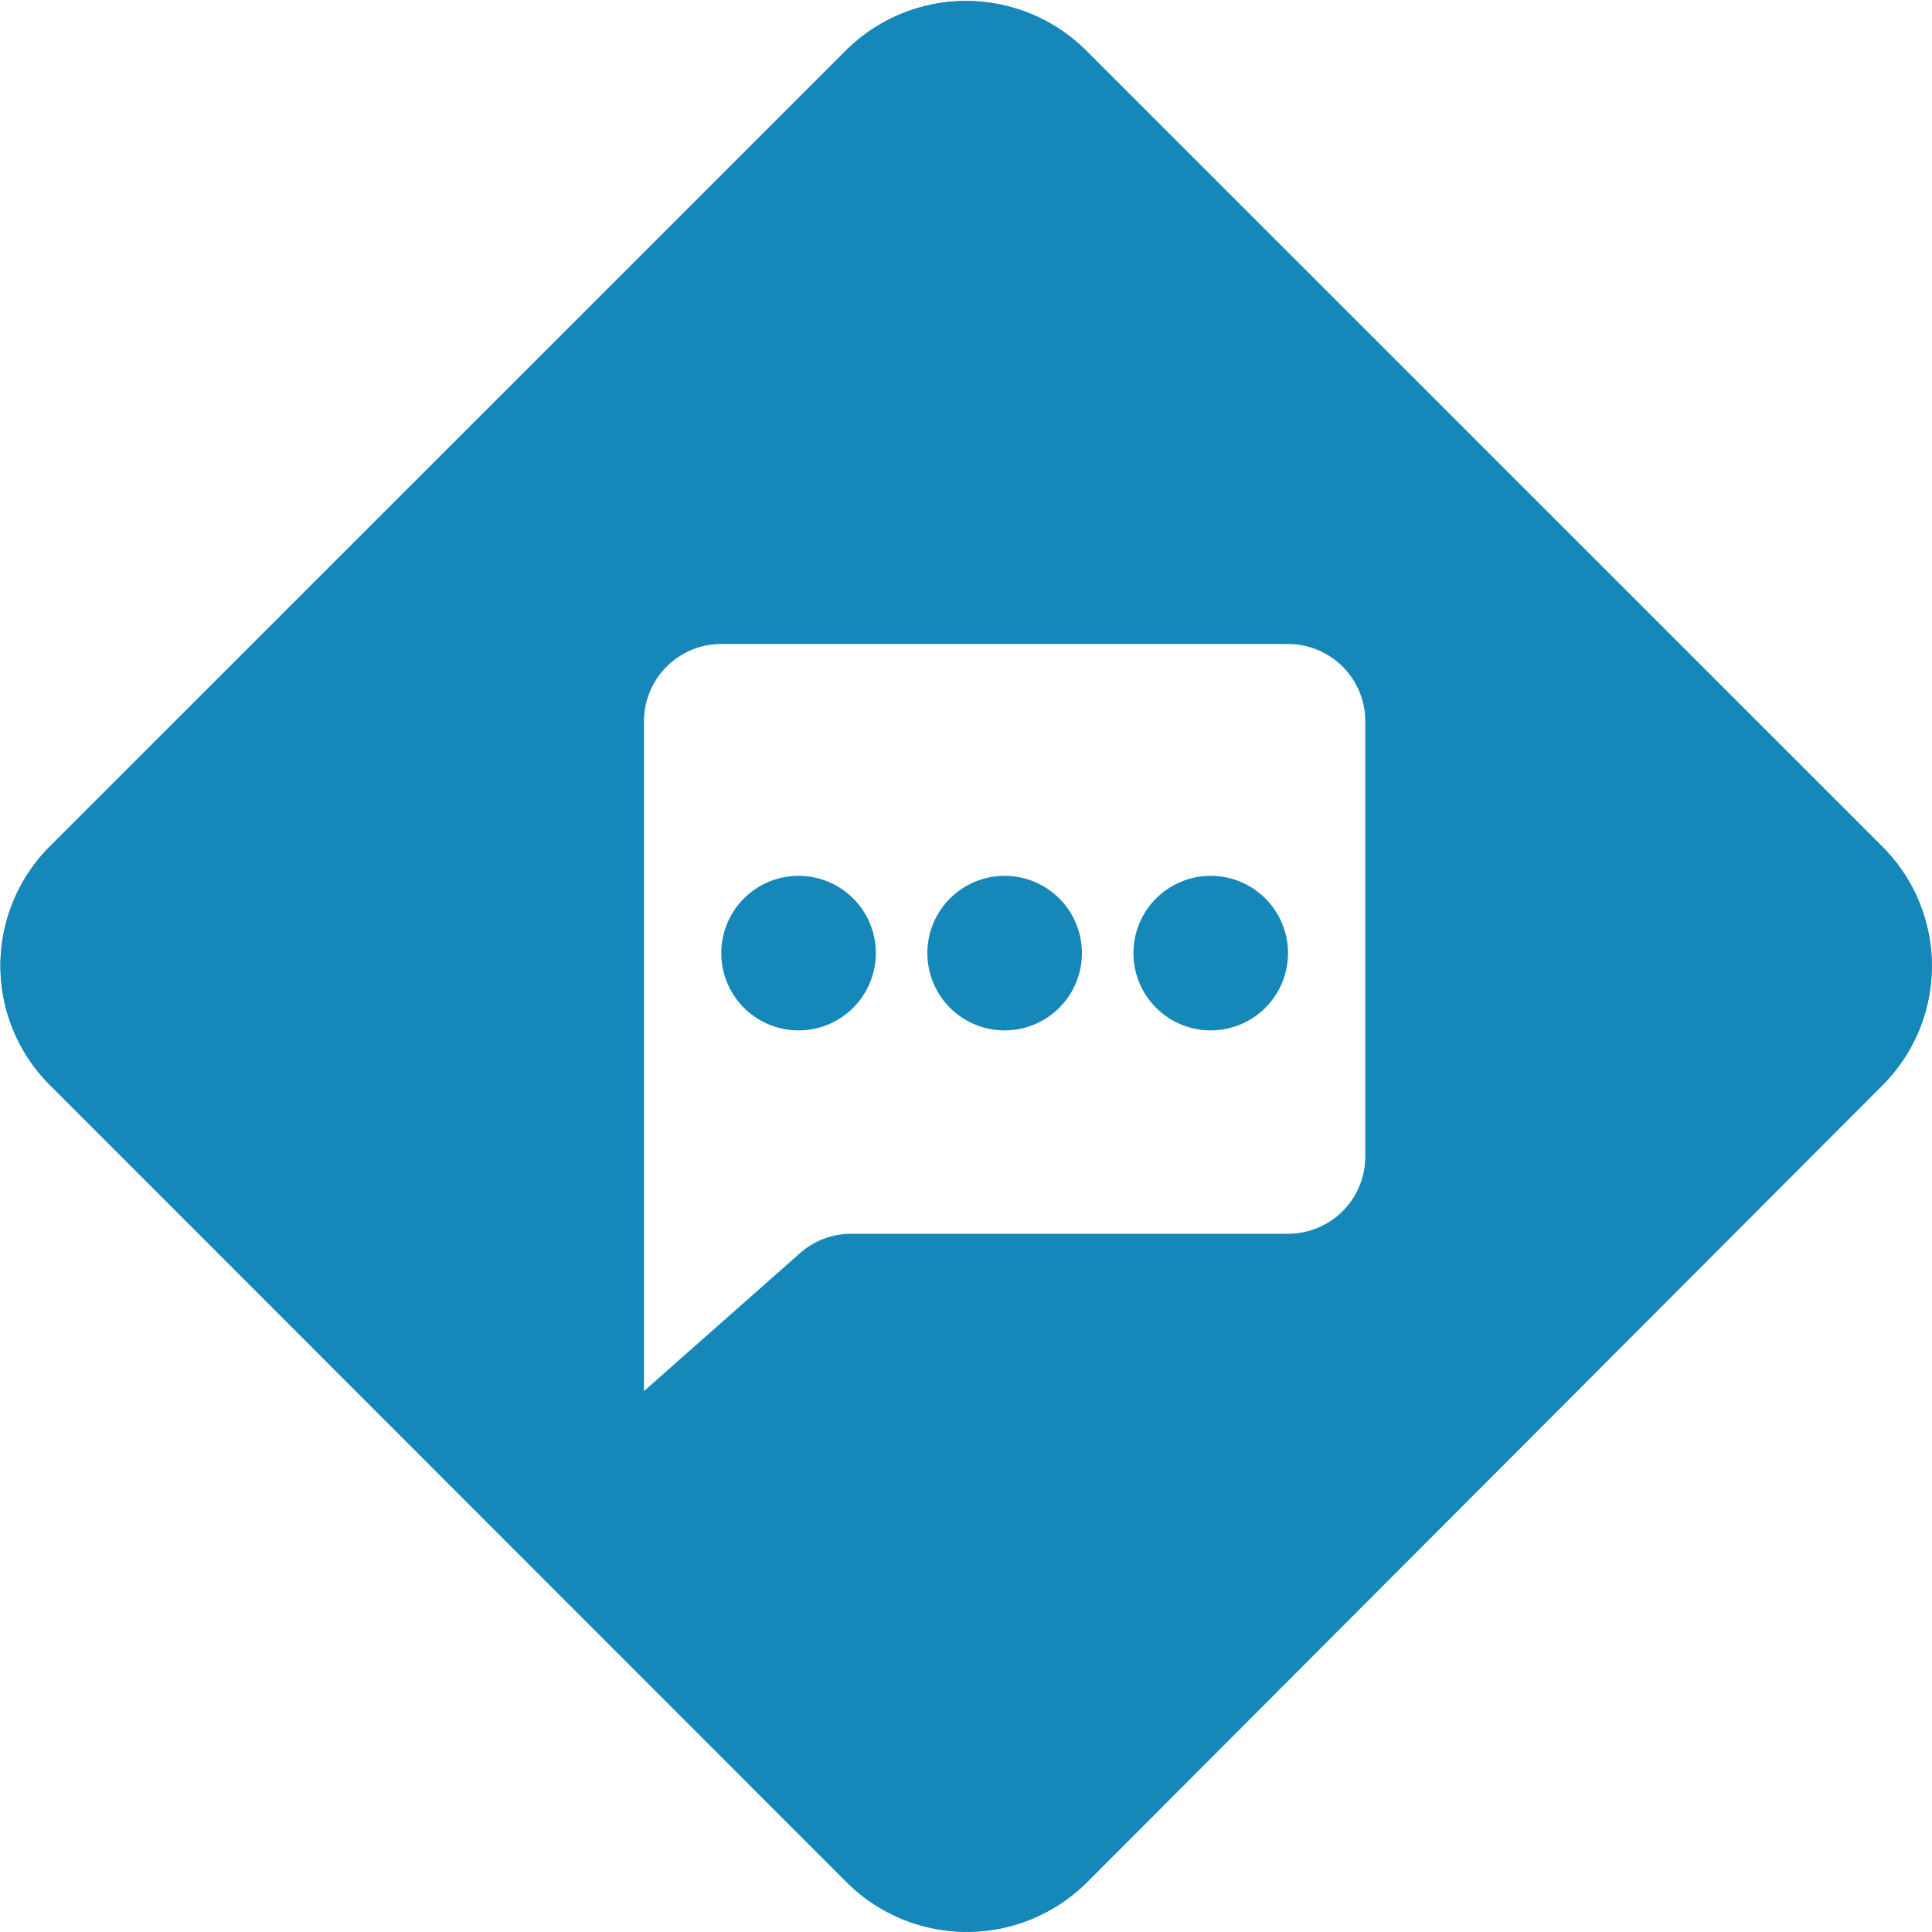 <svg width="75" height="75" viewBox="0 0 75 75" fill="none" xmlns="http://www.w3.org/2000/svg"><g clip-path="url(#clip0_1018_1050)"><path fill-rule="evenodd" clip-rule="evenodd" d="M1.933 32.862L32.877 1.925A6.602 6.602 0 0137.5.038c1.73 0 3.39.678 4.623 1.887l30.944 30.937a6.55 6.55 0 011.927 4.638 6.55 6.55 0 01-1.927 4.638l-30.9 30.959a6.601 6.601 0 01-4.634 1.897c-1.735 0-3.4-.682-4.634-1.897L1.955 42.138a6.551 6.551 0 01-1.938-4.633 6.551 6.551 0 011.916-4.643z" fill="#1587B9"/><path fill-rule="evenodd" clip-rule="evenodd" d="M1.933 32.862L32.877 1.925A6.602 6.602 0 0137.5.038c1.73 0 3.39.678 4.623 1.887l30.944 30.937a6.55 6.55 0 011.927 4.638 6.55 6.55 0 01-1.927 4.638l-30.9 30.959a6.601 6.601 0 01-4.634 1.897c-1.735 0-3.4-.682-4.634-1.897L1.955 42.138a6.551 6.551 0 01-1.938-4.633 6.551 6.551 0 011.916-4.643z" fill="#1587B9"/><path d="M53 28a3 3 0 00-3-3H28a3 3 0 00-3 3v26l6.056-5.353a3 3 0 011.986-.752H50a3 3 0 003-3V28z" fill="#fff"/><g filter="url(#filter0_dd_1018_1050)"><path d="M34 37a3 3 0 10-6 0 3 3 0 106 0z" fill="#1587B9"/></g><g filter="url(#filter1_dd_1018_1050)"><path d="M42 37a3 3 0 10-6 0 3 3 0 106 0z" fill="#1587B9"/></g><g filter="url(#filter2_dd_1018_1050)"><path d="M50 37a3 3 0 10-6 0 3 3 0 106 0z" fill="#1587B9"/></g></g><defs><filter id="filter0_dd_1018_1050" x="-4" y="4" width="70" height="70" filterUnits="userSpaceOnUse" color-interpolation-filters="sRGB"><feFlood flood-opacity="0" result="BackgroundImageFix"/><feColorMatrix in="SourceAlpha" type="matrix" values="0 0 0 0 0 0 0 0 0 0 0 0 0 0 0 0 0 0 127 0" result="hardAlpha"/><feOffset dy="../1.html"/><feGaussianBlur stdDeviation="../3.html"/><feColorMatrix type="matrix" values="0 0 0 0 0 0 0 0 0 0 0 0 0 0 0 0 0 0 0.06 0"/><feBlend mode="normal" in2="BackgroundImageFix" result="effect1_dropShadow_1018_1050"/><feColorMatrix in="SourceAlpha" type="matrix" values="0 0 0 0 0 0 0 0 0 0 0 0 0 0 0 0 0 0 127 0" result="hardAlpha"/><feOffset dy="../2.html"/><feGaussianBlur stdDeviation="16"/><feComposite in2="hardAlpha" operator="out"/><feColorMatrix type="matrix" values="0 0 0 0 0 0 0 0 0 0 0 0 0 0 0 0 0 0 0.16 0"/><feBlend mode="normal" in2="effect1_dropShadow_1018_1050" result="effect2_dropShadow_1018_1050"/><feBlend mode="normal" in="SourceGraphic" in2="effect2_dropShadow_1018_1050" result="shape"/></filter><filter id="filter1_dd_1018_1050" x="4" y="4" width="70" height="70" filterUnits="userSpaceOnUse" color-interpolation-filters="sRGB"><feFlood flood-opacity="0" result="BackgroundImageFix"/><feColorMatrix in="SourceAlpha" type="matrix" values="0 0 0 0 0 0 0 0 0 0 0 0 0 0 0 0 0 0 127 0" result="hardAlpha"/><feOffset dy="../1.html"/><feGaussianBlur stdDeviation="../3.html"/><feColorMatrix type="matrix" values="0 0 0 0 0 0 0 0 0 0 0 0 0 0 0 0 0 0 0.06 0"/><feBlend mode="normal" in2="BackgroundImageFix" result="effect1_dropShadow_1018_1050"/><feColorMatrix in="SourceAlpha" type="matrix" values="0 0 0 0 0 0 0 0 0 0 0 0 0 0 0 0 0 0 127 0" result="hardAlpha"/><feOffset dy="../2.html"/><feGaussianBlur stdDeviation="16"/><feComposite in2="hardAlpha" operator="out"/><feColorMatrix type="matrix" values="0 0 0 0 0 0 0 0 0 0 0 0 0 0 0 0 0 0 0.16 0"/><feBlend mode="normal" in2="effect1_dropShadow_1018_1050" result="effect2_dropShadow_1018_1050"/><feBlend mode="normal" in="SourceGraphic" in2="effect2_dropShadow_1018_1050" result="shape"/></filter><filter id="filter2_dd_1018_1050" x="12" y="4" width="70" height="70" filterUnits="userSpaceOnUse" color-interpolation-filters="sRGB"><feFlood flood-opacity="0" result="BackgroundImageFix"/><feColorMatrix in="SourceAlpha" type="matrix" values="0 0 0 0 0 0 0 0 0 0 0 0 0 0 0 0 0 0 127 0" result="hardAlpha"/><feOffset dy="../1.html"/><feGaussianBlur stdDeviation="../3.html"/><feColorMatrix type="matrix" values="0 0 0 0 0 0 0 0 0 0 0 0 0 0 0 0 0 0 0.06 0"/><feBlend mode="normal" in2="BackgroundImageFix" result="effect1_dropShadow_1018_1050"/><feColorMatrix in="SourceAlpha" type="matrix" values="0 0 0 0 0 0 0 0 0 0 0 0 0 0 0 0 0 0 127 0" result="hardAlpha"/><feOffset dy="../2.html"/><feGaussianBlur stdDeviation="16"/><feComposite in2="hardAlpha" operator="out"/><feColorMatrix type="matrix" values="0 0 0 0 0 0 0 0 0 0 0 0 0 0 0 0 0 0 0.16 0"/><feBlend mode="normal" in2="effect1_dropShadow_1018_1050" result="effect2_dropShadow_1018_1050"/><feBlend mode="normal" in="SourceGraphic" in2="effect2_dropShadow_1018_1050" result="shape"/></filter><clipPath id="clip0_1018_1050"><path fill="#fff" d="M0 0h75v75H0z"/></clipPath></defs></svg>